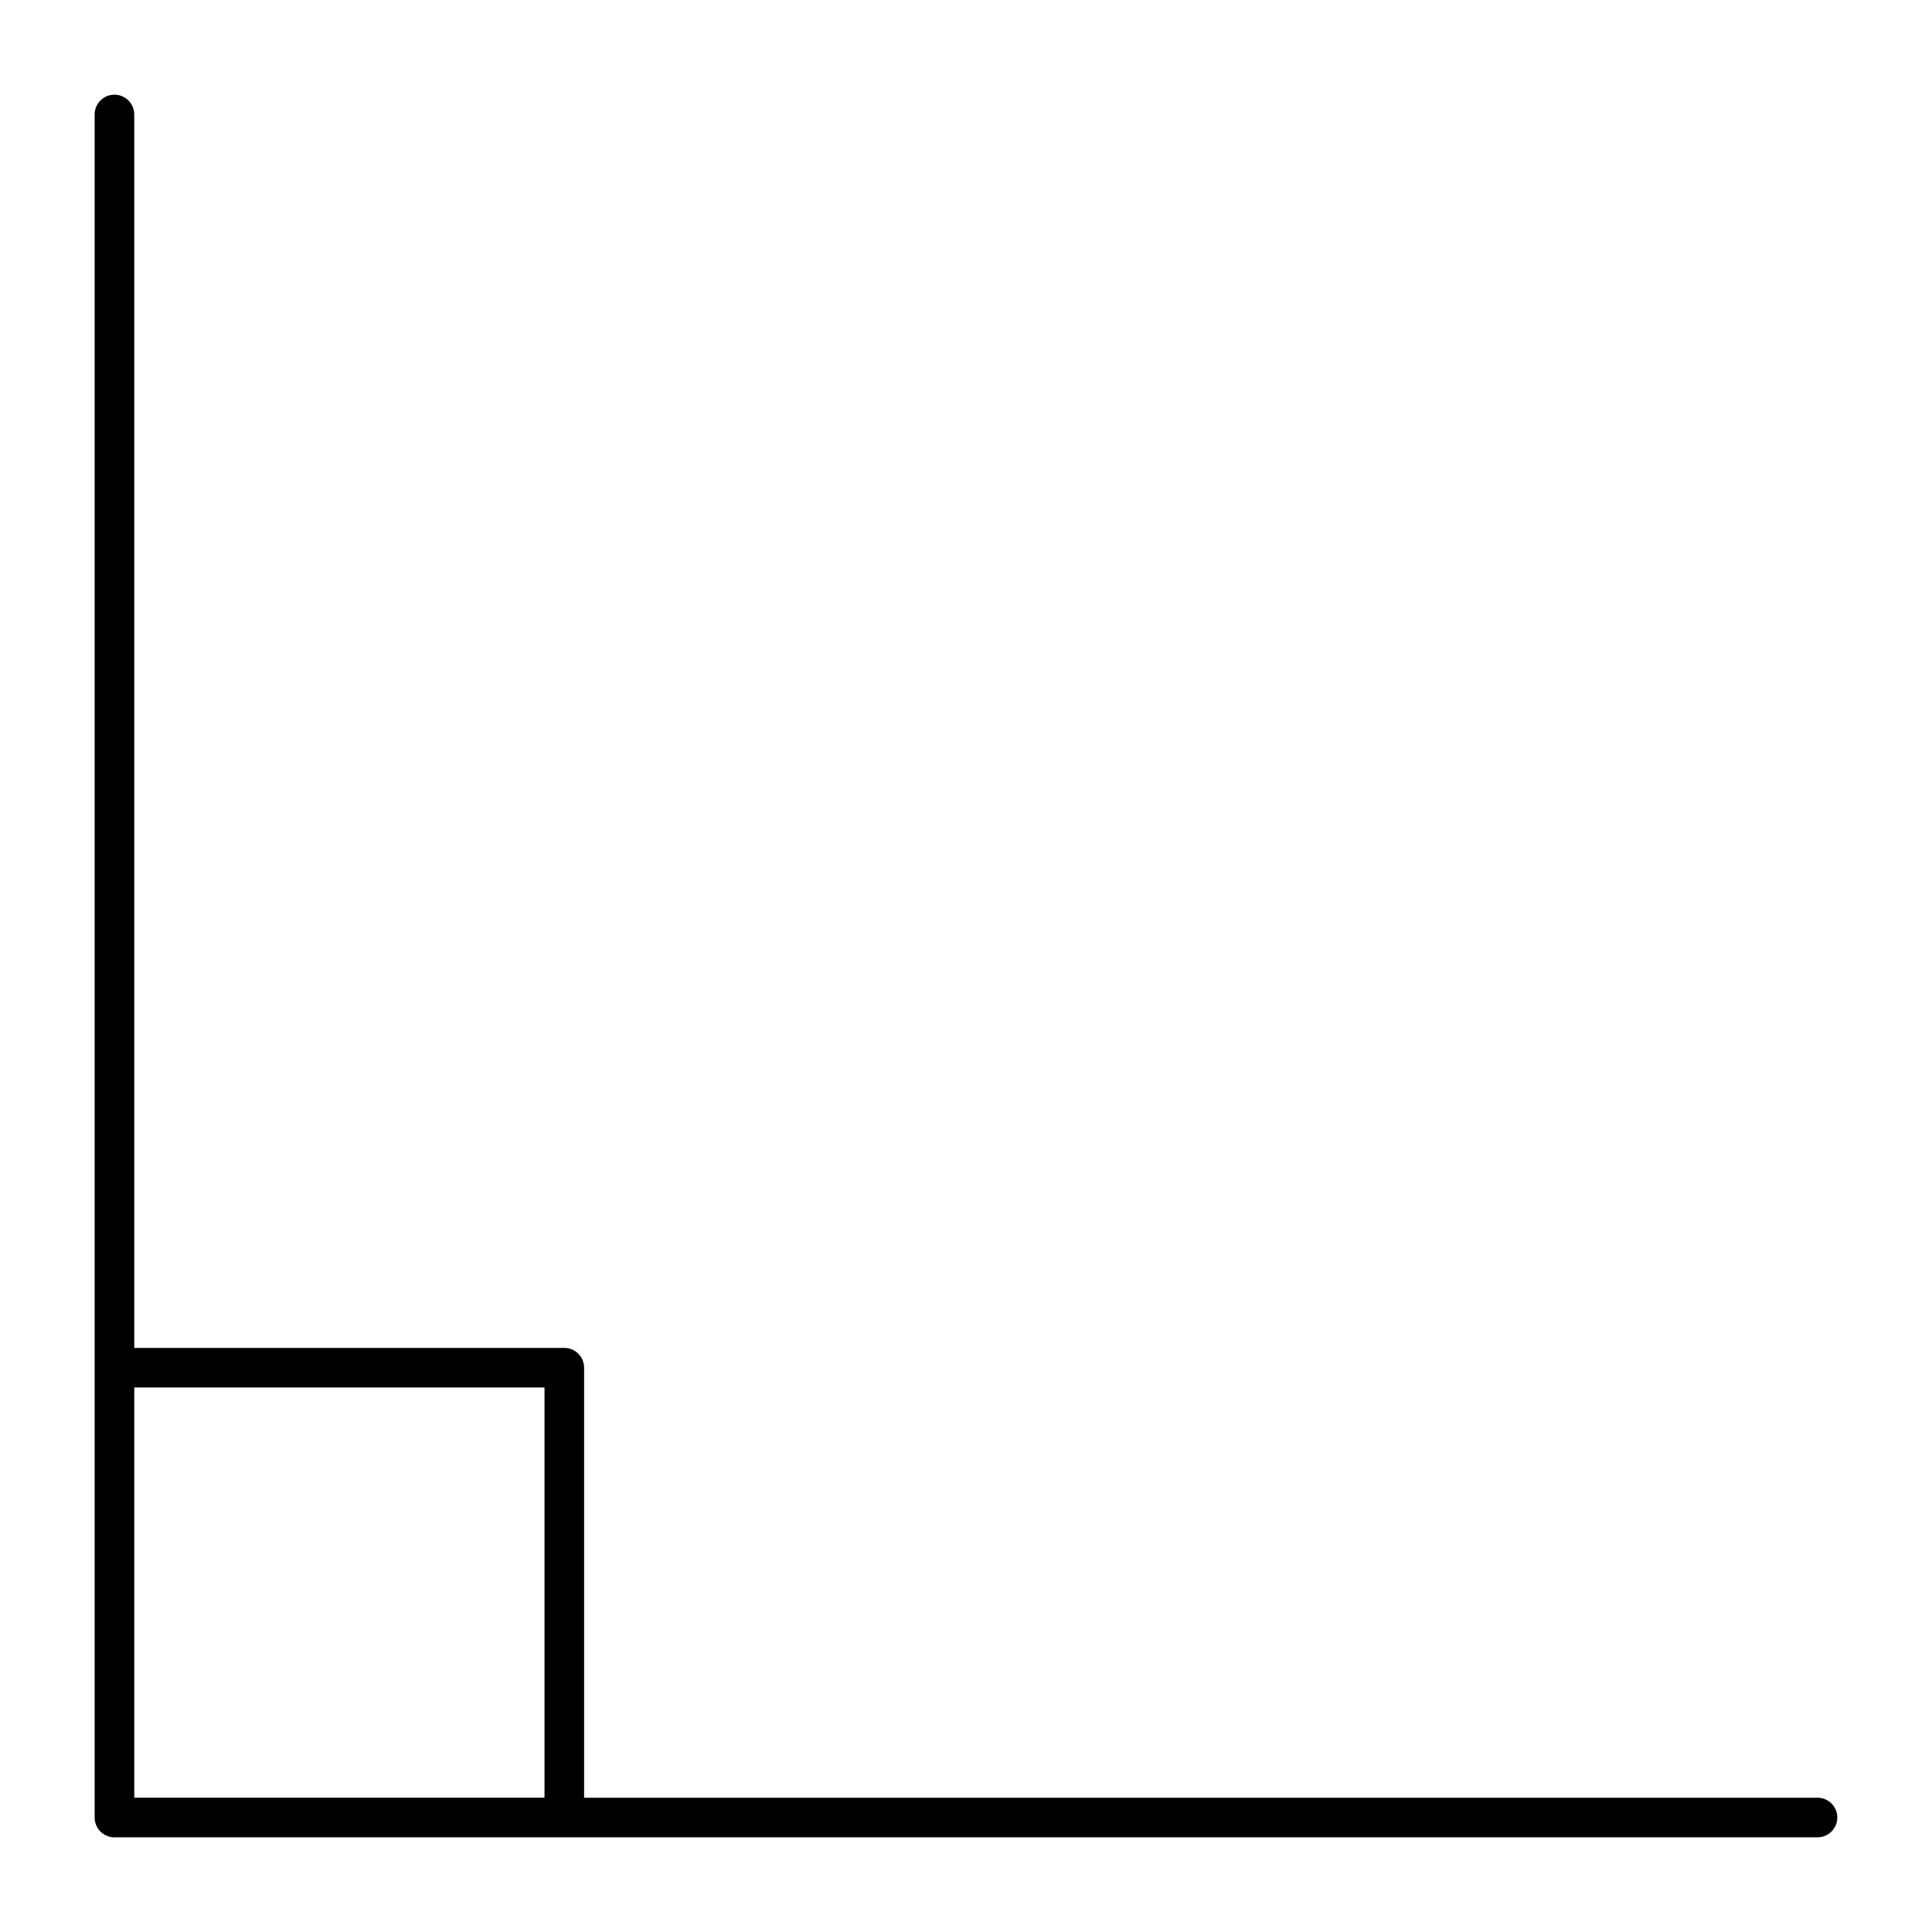 <?xml version="1.0" encoding="UTF-8"?>
<!-- The Best Svg Icon site in the world: iconSvg.co, Visit us! https://iconsvg.co -->
<svg fill="#000000" width="800px" height="800px" version="1.1" viewBox="144 144 512 512" xmlns="http://www.w3.org/2000/svg">
 <path d="m174.33 630.91h451.33c2.887 0 5.246-2.352 5.246-5.246 0.004-2.898-2.356-5.25-5.242-5.25h-326.87v-113.96c0-2.898-2.352-5.246-5.246-5.246h-113.97v-326.87c0-2.894-2.352-5.246-5.25-5.246-2.894 0-5.246 2.34-5.246 5.246v451.33c0 2.898 2.352 5.25 5.246 5.25zm113.97-119.21v108.71h-108.72v-108.71z"/>
</svg>